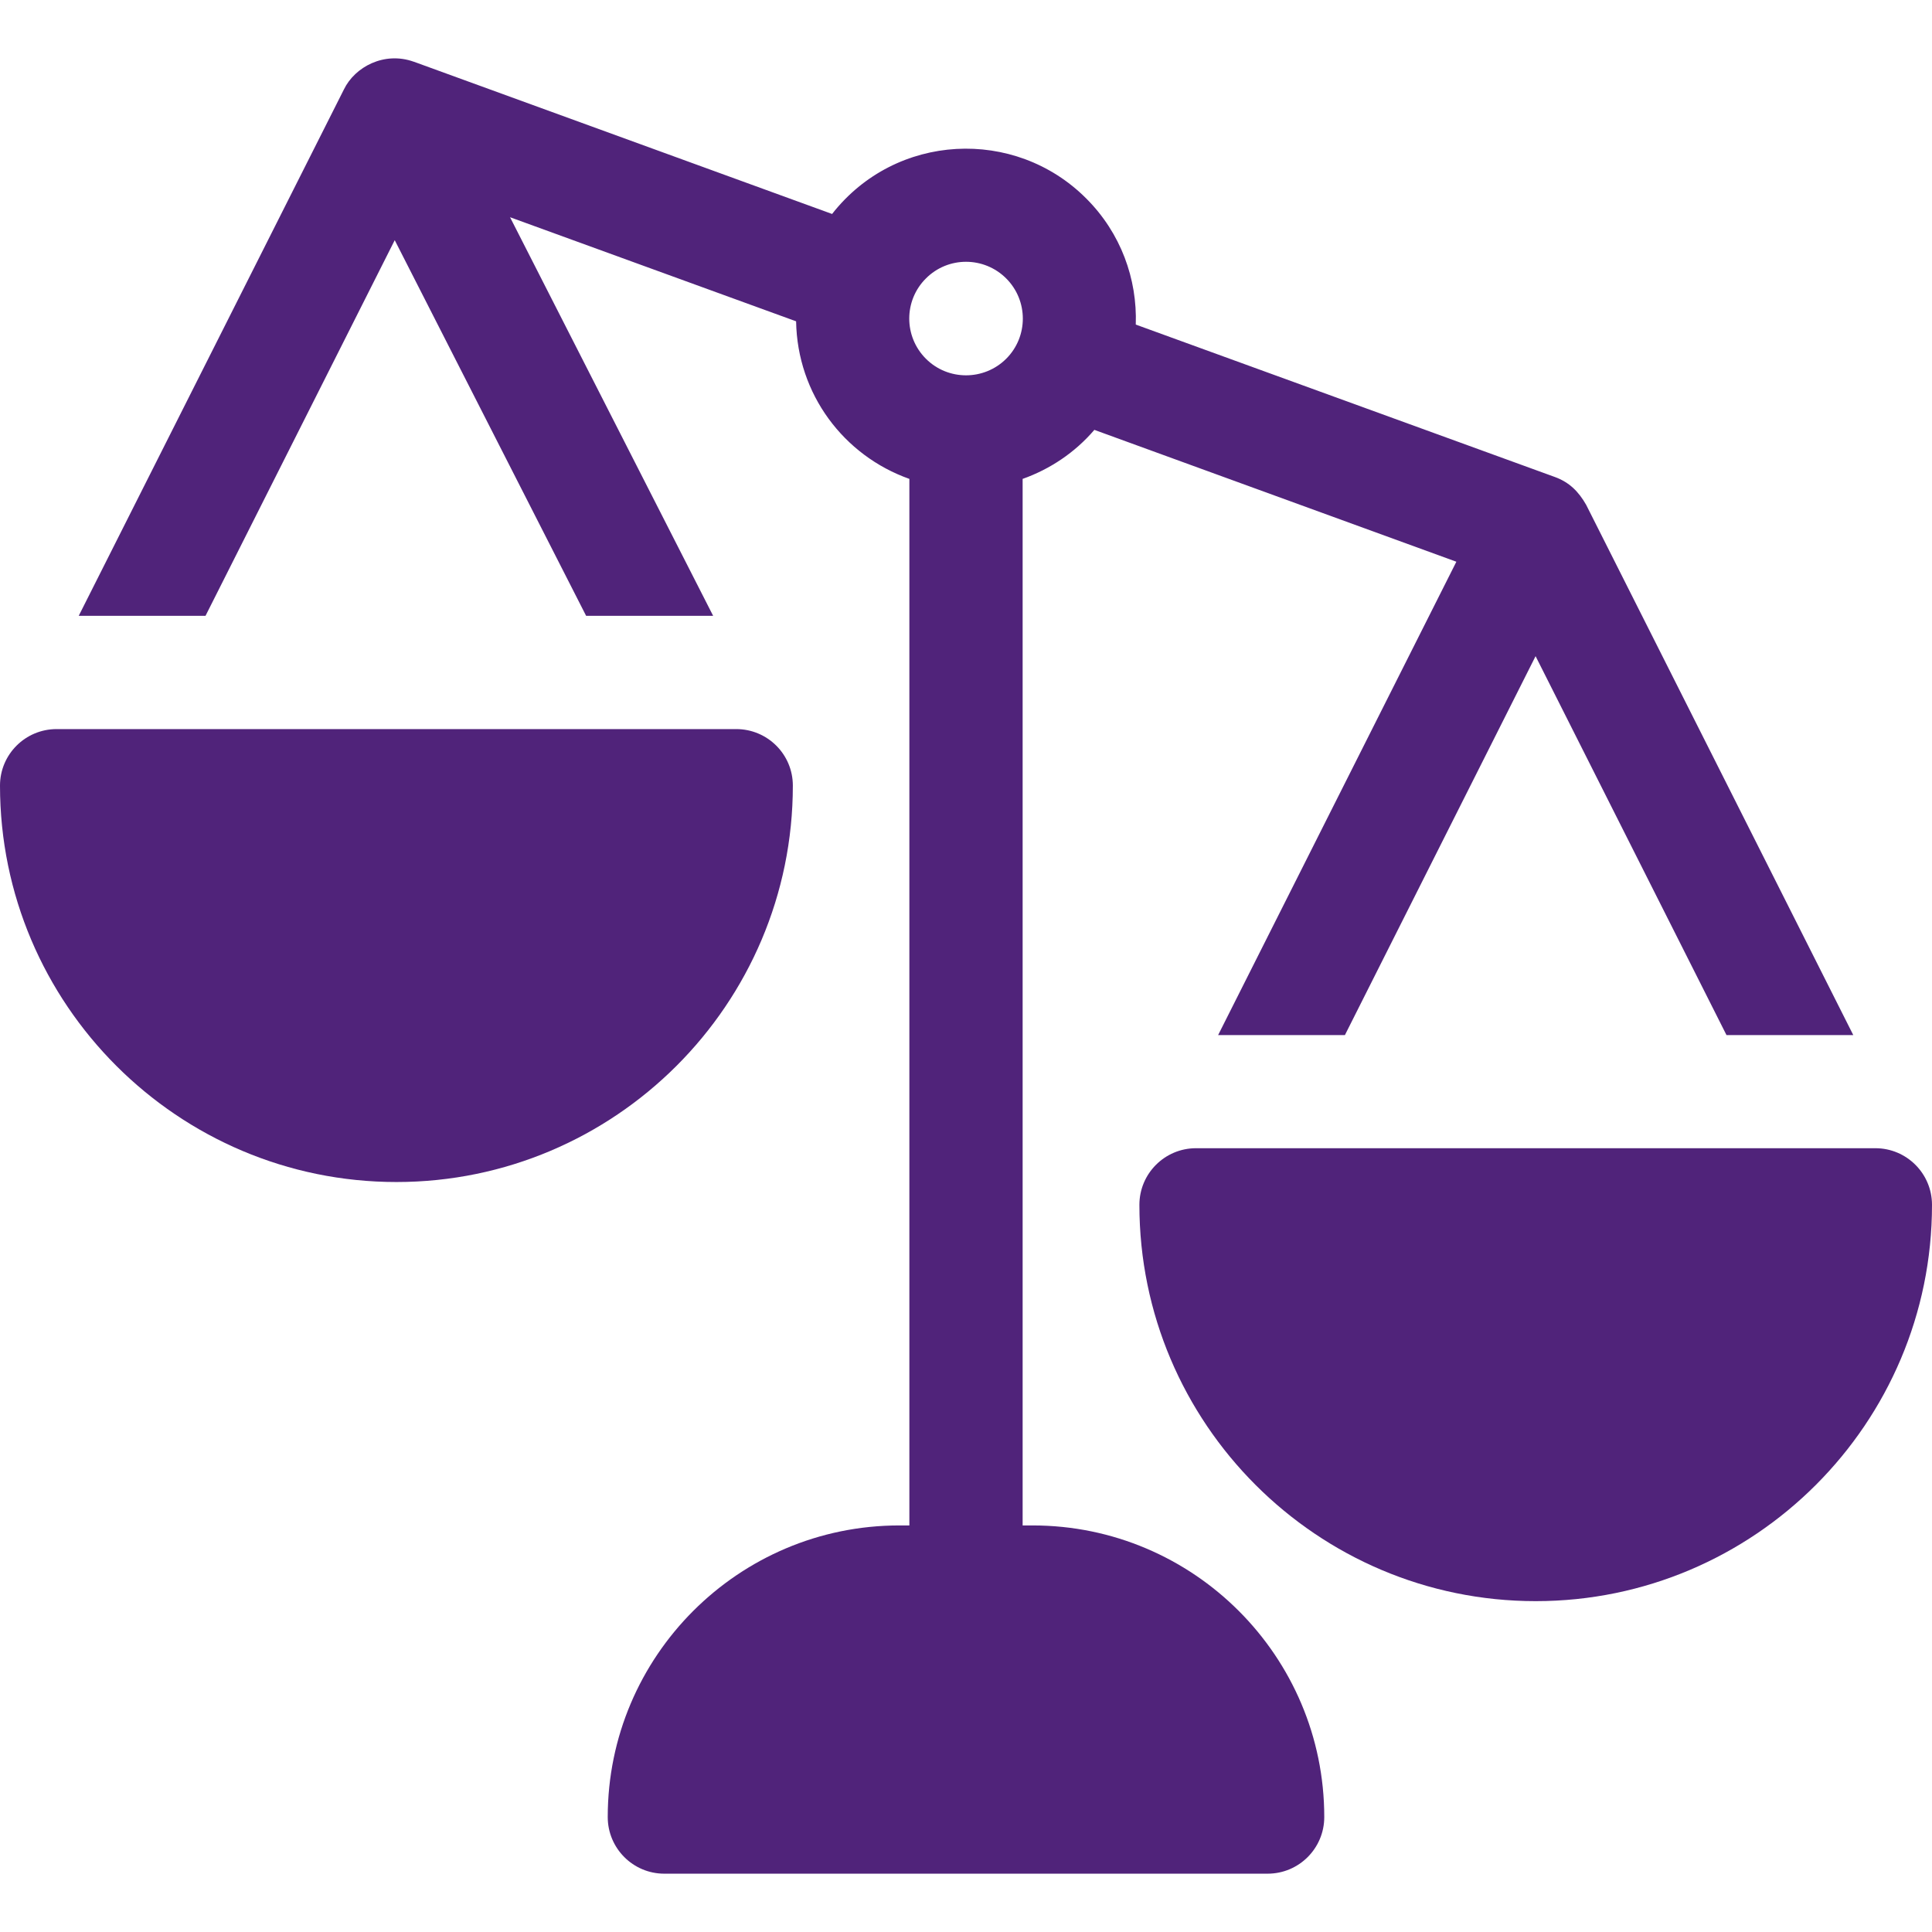 <svg width="16" height="16" viewBox="0 0 16 16" fill="none" xmlns="http://www.w3.org/2000/svg">
<g clip-path="url(#clip0_1534_1217)">
<path d="M13.136 4.181C13.073 4.07 12.995 3.993 12.876 3.95L9.406 2.688C9.419 2.311 9.283 1.93 8.995 1.643C8.405 1.052 7.418 1.099 6.891 1.772L3.427 0.511C3.426 0.511 3.426 0.511 3.426 0.511C3.183 0.424 2.939 0.553 2.848 0.741L0.652 5.1H1.702L3.269 1.989L4.854 5.1H5.906L4.224 1.799L6.593 2.661C6.603 3.264 6.987 3.773 7.531 3.966V13.07C7.531 13.329 7.741 13.539 8 13.539C8.259 13.539 8.469 13.329 8.469 13.07V3.966C8.697 3.885 8.903 3.747 9.063 3.56L12.061 4.652L10.088 8.572H11.138L12.717 5.434L14.298 8.572H15.348L13.136 4.181ZM8.333 2.971C8.149 3.154 7.851 3.154 7.668 2.971C7.484 2.787 7.484 2.489 7.668 2.306C7.851 2.122 8.149 2.122 8.333 2.306C8.516 2.489 8.517 2.787 8.333 2.971Z" fill="#50237A"/>
<path d="M8.552 12.633H7.448C6.116 12.633 5.033 13.716 5.033 15.048C5.033 15.307 5.243 15.517 5.501 15.517H10.498C10.757 15.517 10.967 15.307 10.967 15.048C10.967 13.716 9.884 12.633 8.552 12.633Z" fill="#50237A"/>
<path d="M15.531 9.509H9.905C9.646 9.509 9.436 9.719 9.436 9.978C9.436 11.788 10.908 13.26 12.718 13.26C14.528 13.26 16 11.788 16 9.978C16 9.719 15.79 9.509 15.531 9.509Z" fill="#50237A"/>
<path d="M6.097 6.038H0.469C0.21 6.038 0 6.247 0 6.506C0 8.316 1.473 9.789 3.283 9.789C5.093 9.789 6.566 8.316 6.566 6.506C6.566 6.247 6.356 6.038 6.097 6.038Z" fill="#50237A"/>
</g>
<defs>
<clipPath id="clip0_1534_1217">
<rect width="16" height="16" fill="white"/>
</clipPath>
</defs>
</svg>

